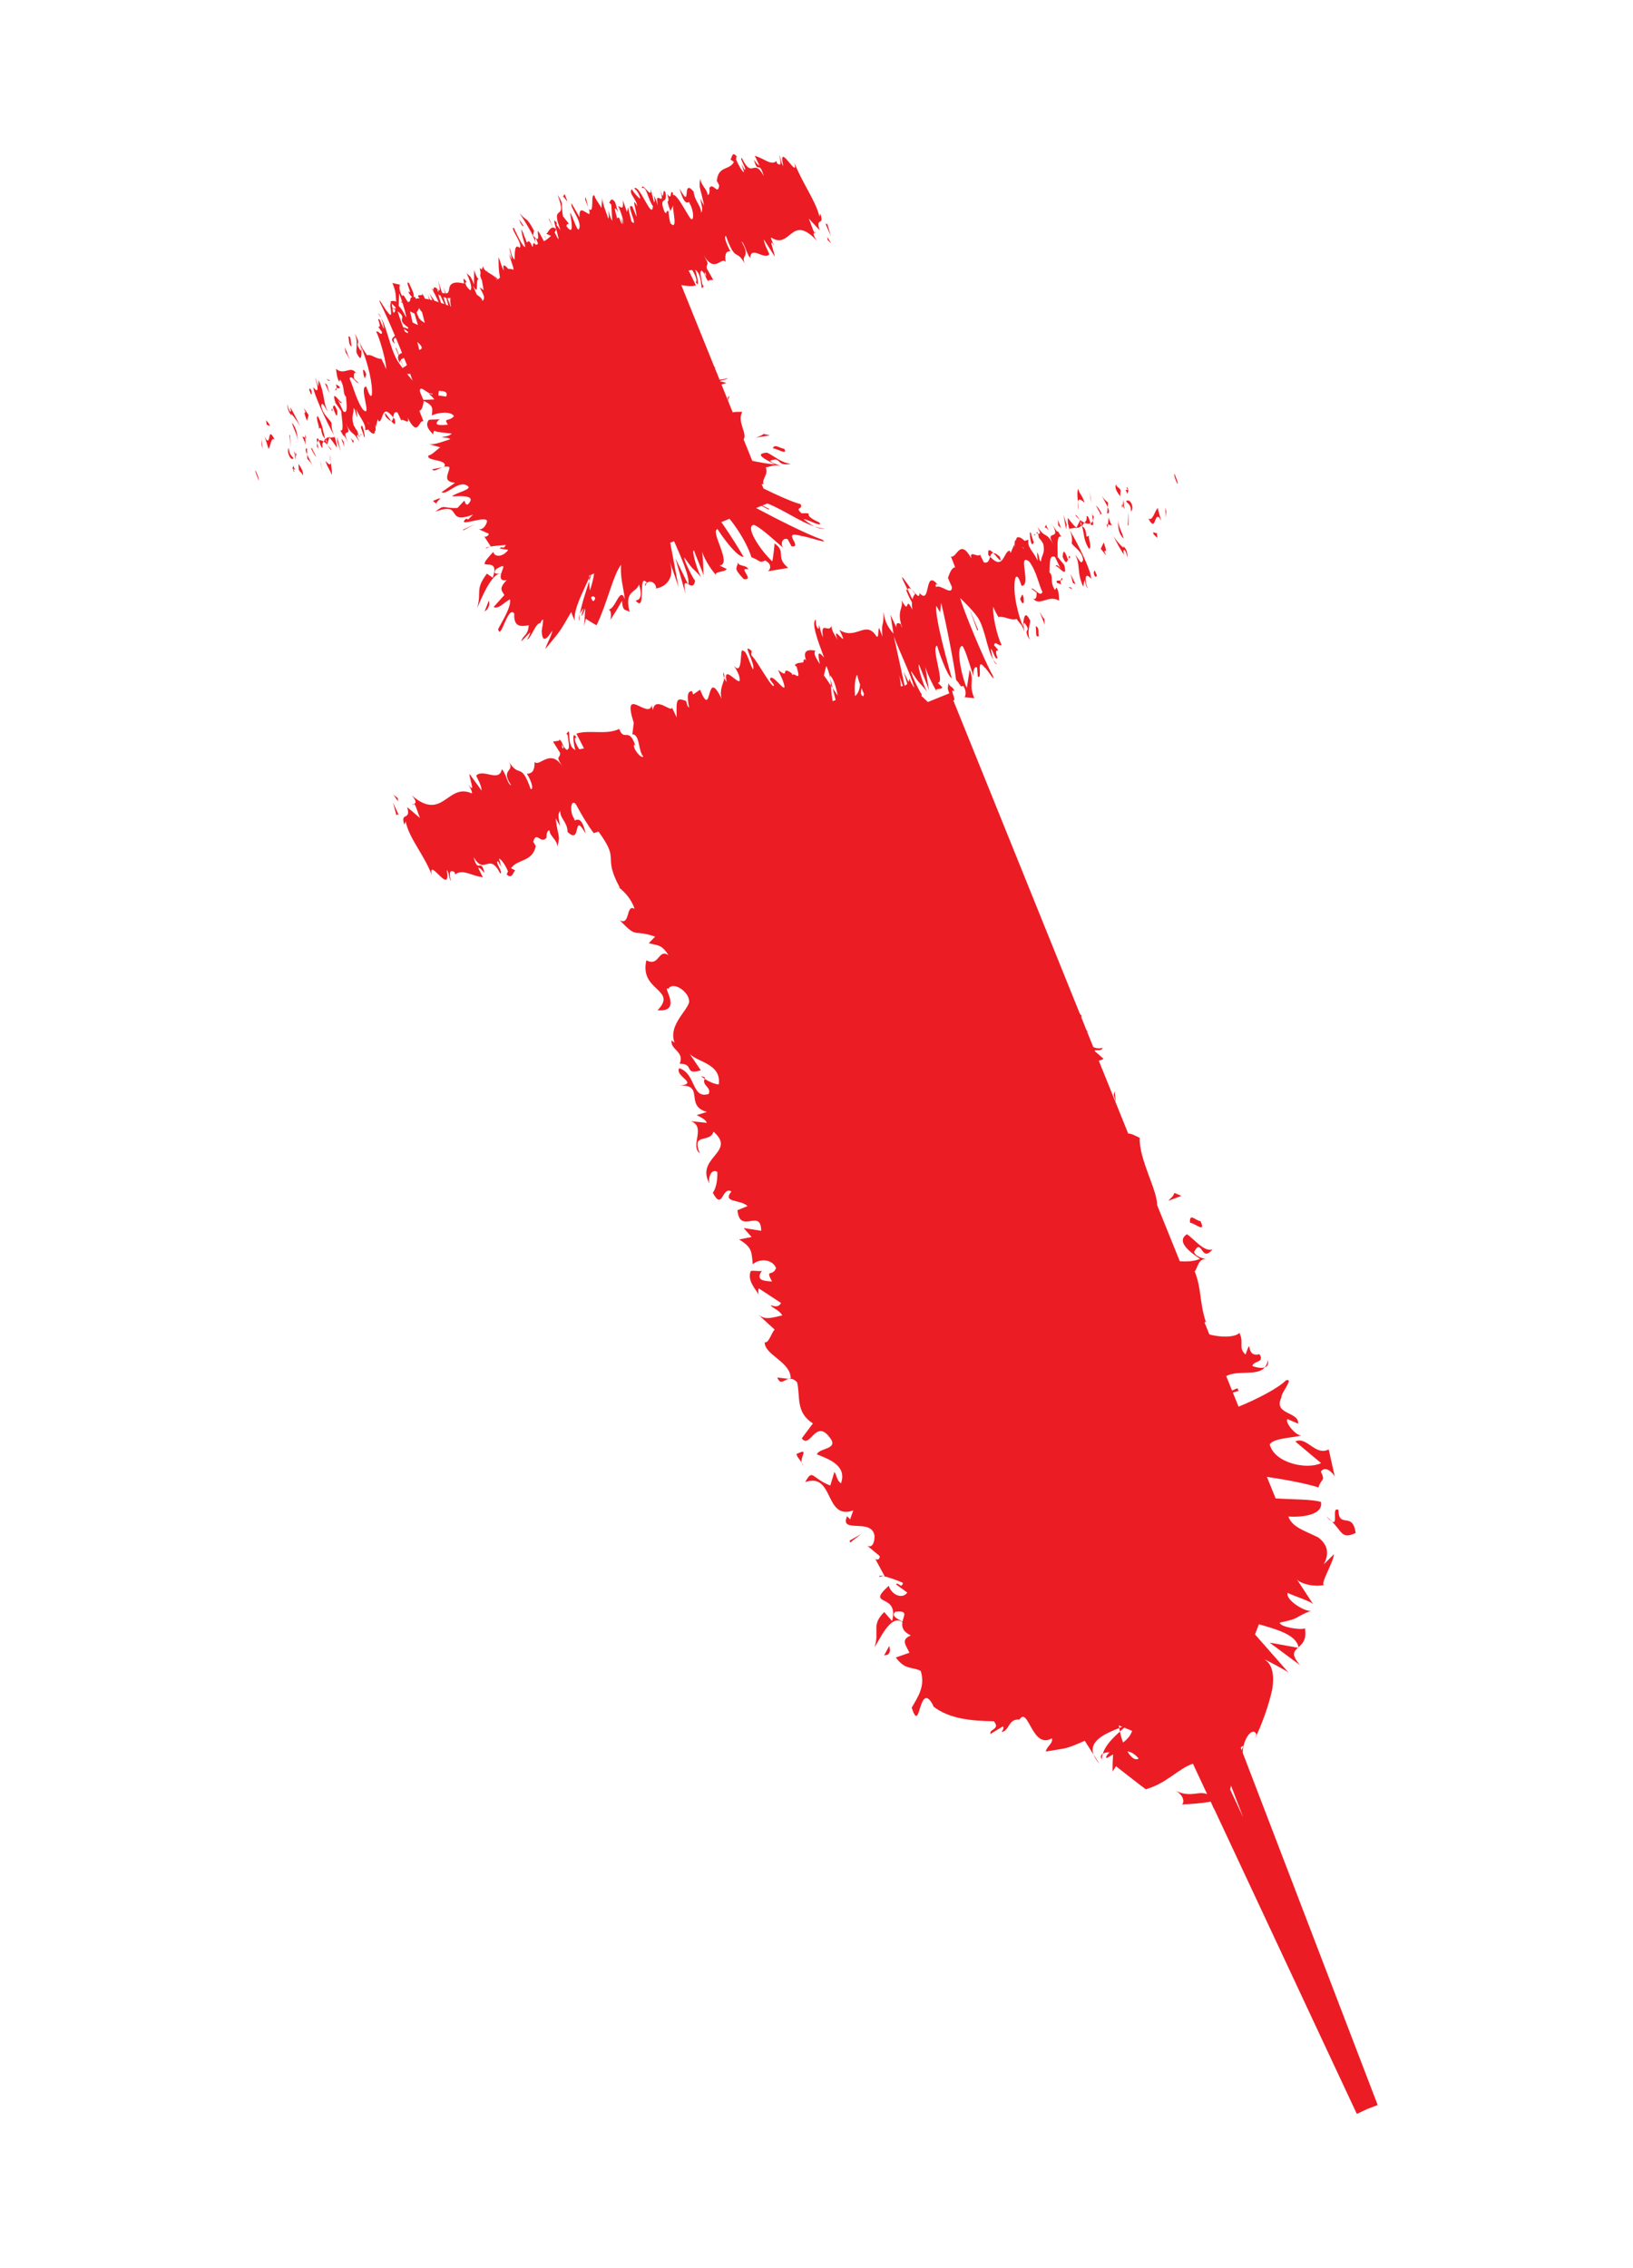 <?xml version="1.0" encoding="utf-8"?>
<!-- Generator: Adobe Illustrator 16.0.3, SVG Export Plug-In . SVG Version: 6.00 Build 0)  -->
<!DOCTYPE svg PUBLIC "-//W3C//DTD SVG 1.1//EN" "http://www.w3.org/Graphics/SVG/1.1/DTD/svg11.dtd">
<svg version="1.1" id="Layer_8" xmlns="http://www.w3.org/2000/svg" xmlns:xlink="http://www.w3.org/1999/xlink" x="0px" y="0px"
	 width="72px" height="100px" viewBox="0 0 72 100" enable-background="new 0 0 72 100" xml:space="preserve">
<g>
	<path fill="#EC1C24" d="M38.765,69.526l0.194-0.039C38.834,69.463,38.75,69.467,38.765,69.526z"/>
	<path fill="#EC1C24" d="M48.215,77.353c0.045,0.124,0.127,0.258,0.259,0.408L48.215,77.353z"/>
	<path fill="#EC1C24" d="M34.771,60.792l-0.499-0.057C34.413,61.082,34.559,60.846,34.771,60.792z"/>
	<path fill="#EC1C24" d="M53.161,58.263l0.005,0.016C53.224,58.194,53.212,58.209,53.161,58.263z"/>
	<path fill="#EC1C24" d="M31.067,47.564c0.008-0.017,0.011-0.033,0.022-0.053C30.851,47.398,30.909,47.466,31.067,47.564z"/>
	<path fill="#EC1C24" d="M57.264,72.656c-0.001-0.01-0.01-0.019-0.012-0.028l-0.024,0.021L57.264,72.656z"/>
	<path fill="#EC1C24" d="M57.322,73.417c-0.401-0.466-0.28-0.599-0.095-0.768l-1.251-0.228L57.322,73.417z"/>
	<path fill="#EC1C24" d="M53.548,79.784l6.275,13.415l0.453-0.212l0.467-0.179l-5.948-15.521c-0.011-0.605,0.449-1.203,0.6-0.819
		l-0.059,0.175c0.258-0.514,0.604-1.429,0.761-2.18c0.086-0.565,0.026-1.089-0.35-1.299c0.106,0.031,0.92,0.467,1.063,0.576
		l-1.475-1.68l0.17-0.449c0.755,0.22,1.653,0.455,1.747,1.016c0.169-0.154,0.372-0.346,0.282-0.838
		c-0.146,0.093-1.11-0.049-1.106-0.25c0.945-0.2,0.535-0.185,1.41-0.54c-0.22,0.139-1.21-0.481-1.06-0.776
		c0.142,0.109,1.067,0.374,1.137,0.528l-0.764-1.162c0.122,0.25,0.869,0.397,1.251,0.284c-0.255,0.052,0.403-1.011,0.412-1.347
		l-0.445,0.441c0.305-0.583,0.07-0.935-0.244-1.182c-0.581-0.29-1.162-0.452-1.319-0.924c0.263,0.029,1.558,0.038,1.437-0.641
		c-0.382-0.122-1.204-0.106-2-0.157l-0.384-0.95c0.862,0.127,1.77,0.303,2.275,0.467c0.112-0.418,0.324-0.235,0.103-0.704
		c0.218-0.285,0.54,0.086,0.613,0.221l-0.266-1.192c-0.604,0.302-0.971-0.603-1.473-0.35l1.136,0.952
		c-0.602,0.301-2.053,0.013-2.263-0.823c0.167-0.302,1.171-0.297,1.372-0.398c-0.256-0.016-0.714-0.586-0.591-0.72l0.469,0.201
		c0.057-0.535-1.116-0.386-0.735-1.155c-0.034-0.199,0.582-0.87,0.2-0.753c-0.354,0.351-1.274,0.828-2.09,1.16l-0.252-0.623
		l0.256-0.073l-0.056-0.117l-0.236,0.101l-0.257-0.637c0.502-0.278,1.37,0.013,1.699-0.381c-0.175,0.058-0.452-0.024-0.547-0.066
		c0.067-0.25,0.56-0.133,0.313-0.52c-0.66,0.186-0.289-0.87-0.614,0.019c-0.345-0.335-0.045-0.486-0.266-0.954
		c-0.23,0.21-0.84,0.197-1.327,0.067l-0.212-0.525c0.014-0.015,0.039-0.035,0.05-0.047c-0.28-0.86-0.175-1.424-0.485-2.207
		c0.125-0.134,0.157-0.585,0.494-0.535c-0.156-0.066-0.412-0.083-0.525-0.318c0.358-0.686,0.302,0.502,0.815-0.118
		c-0.38,0.118-0.759-0.418-1.126-0.668c-0.525,0.335,0.211,0.836,0.578,1.086c-0.272,0.111-0.58,0.127-0.893,0.104l-1.002-2.479
		c0.014-0.661-0.796-1.993-0.766-2.964c-0.166-0.07-0.356-0.192-0.507-0.187l-1.296-3.21c0.069-0.017,0.139-0.041,0.21-0.085
		l-0.376-0.327l-0.019-0.045c0.11-0.028,0.311,0.042,0.351-0.113c-0.132,0.041-0.279,0.026-0.408-0.03l-0.273-0.675
		c0.006-0.016,0.007-0.031,0.014-0.047c-0.011-0.007-0.025-0.006-0.037-0.011l-0.235-0.584c0.005-0.024,0.018-0.038,0.016-0.074
		c-0.05-0.022-0.065-0.062-0.086-0.099L42.03,30.875c0.176,0.048-0.21-0.596,0.049-0.392c-0.048-0.24-0.225-0.177-0.26-0.387
		c-0.01,0.219-0.077,0.203,0.037,0.473l-0.945,0.382c-0.097-0.088-0.191-0.179-0.286-0.272c0.005-0.022,0.013-0.033,0.016-0.063
		c-0.08-0.08-0.498-0.938-0.467-1.022c0.459,0.692,0.27,0.36,0.72,0.926c-0.12-0.121-0.48-1.21-0.369-1.216
		c0.049,0.165,0.432,1.045,0.44,1.17l-0.179-1.141c0.016,0.212,0.347,0.888,0.52,1.161c-0.107-0.194,0.218-0.066,0.24-0.195
		l-0.2-0.2c0.338,0.047-0.321-1.576-0.027-1.631c0.054,0.229,0.454,1.358,0.645,1.434c-0.152-0.56-0.757-2.682-0.682-3.19
		l0.169,0.287l0.044-0.423c0.21,0.851,0.57,2.672,0.66,3.4c0.2,0.2,0.174,0.349,0.316,0.259c0.17,0.265,0.092,0.468,0.053,0.503
		l0.433,0.041c-0.269-0.618,0.021-0.736-0.203-1.25l-0.127,0.803c-0.267-0.615-0.49-1.86-0.192-1.852
		c0.164,0.222,0.4,1.129,0.489,1.334c-0.054-0.228,0.075-0.507,0.159-0.364l0.027,0.376c0.236,0.178-0.104-0.919,0.307-0.393
		c0.074,0.016,0.498,0.732,0.359,0.359c-0.383-0.673-1.29-2.866-1.442-3.426c0.04,0.04,0.582,0.556,0.791,0.88
		c0.321,0.519,0.392,1.388,0.667,1.833c-0.064-0.172-0.097-0.403-0.102-0.479c0.12,0.12,0.188,0.538,0.29,0.407
		c-0.233-0.641,0.293-0.056-0.152-0.56c0.058-0.233,0.19,0.074,0.333-0.016c-0.214-0.389-0.424-1.445-0.365-1.678
		c0.057,0.164,0.171,0.361,0.224,0.451c0.29-0.051,0.55,0.178,0.802,0.083c0.085,0.144,0.28,0.28,0.339,0.573
		c-0.01-0.126-0.063-0.354,0.008-0.4c0.37,0.486-0.138,0.154,0.241,0.765c-0.139-0.371-0.006-0.587,0.012-0.86
		c-0.263-0.554-0.297-0.007-0.314,0.267c-0.316-0.782-0.456-1.679-0.342-2.146c0.129-0.278,0.294,0.469,0.285,0.343
		c0.444-0.021-0.22-1.5,0.331-1.066c0.33,0.446,0.406,0.989,0.58,1.337c-0.093,0.257-0.387-0.212-0.493-0.146l0.236,0.179
		c0.013,0.188-0.049,0.359-0.169,0.239c0.288,0.405,0.692-0.179,1.16,0.113c-0.015-0.189,0.008-0.399-0.116-0.582l-0.067,0.108
		c-0.249-0.367-0.046-0.628-0.241-0.768c0.013-0.334-0.023-0.835,0.248-0.681l0.264,0.555c-0.071-0.165-0.255-0.292-0.235-0.098
		c-0.026-0.282,0.586,0.659,0.368-0.118l-0.285-0.344c0.013-0.337-0.073-1.005,0.158-0.89c-0.299-0.532-0.011,0.079-0.389-0.532
		c0.428,0.777-0.421,0.13,0.083,0.925c-0.424-0.715-0.331-0.242-0.745-0.831c0.08,0.186,0.198,0.337,0.027,0.298
		c0.017,0.058,0.03,0.133,0.037,0.177l-0.015-0.01l0.017,0.019c0.006,0.03,0.008,0.037,0.006,0.006
		c0.065,0.069,0.131,0.157,0.184,0.258c0.107,0.458-0.11,0.529-0.092,0.781c-0.115-0.057-0.055-0.229-0.179-0.411l0.027,0.377
		c-0.179-0.412-0.489-0.607-0.401-0.927l-0.176,0.05c-0.193-0.194-0.366-0.231-0.38-0.022c-0.115-0.059-0.014,0.542-0.076,0.188
		l-0.159,0.365l-0.045-0.103c-0.281,0.052-0.257,0.905-0.857,0.274c-0.045,0.14-0.084,0.306-0.277,0.247l-0.175-0.349
		c-0.062,0.171-0.482-0.225-0.38,0.17c-0.513-0.92-0.631,0.009-0.897-0.083l0.183,0.474c-0.147,0.028-0.224,0.214-0.316,0.472
		l0.179,0.411c-0.008,0.4-0.494-0.145-0.707-0.009c-0.049-0.165,0.026-0.147,0.106-0.068c-0.654-0.828-0.305,0.917-0.83,0.334
		c-0.001,0.176-0.066,0.143-0.152,0.056c0.005-0.003,0.007-0.013,0.006-0.028c-0.008-0.002-0.018,0-0.027,0.005
		c-0.057-0.061-0.121-0.129-0.176-0.187c0.067,0.09,0.126,0.164,0.163,0.193c-0.045,0.028-0.097,0.109-0.126,0.242l-0.211-0.434
		c-0.003,0.008-0.008,0.009-0.011,0.02c-0.137-0.137,0.029,0.234,0.202,0.555c-0.007,0.088-0.004,0.189,0.015,0.308
		c-0.349-0.698-0.09,0.318-0.478-0.419c0.104,0.394-0.244,0.427,0.036,1.23c-0.044-0.102-0.085-0.142-0.049-0.164
		c-0.116-0.058-0.231-0.115-0.213,0.136l-0.263-0.554l0.135,0.833c-0.246-0.304-0.37-0.487-0.442-0.966
		c0.019,0.773-0.103,0.336-0.049,1.089l-0.138-0.372c-0.071,0.045,0.005,0.587-0.164,0.302c-0.454-0.628-0.89,0.247-1.593-0.223
		c0.522,1.046-0.4-0.401-0.08,0.443c-0.129-0.245-0.249-0.365-0.267-0.616c-0.124,0.342-0.502-0.269-0.372,0.5
		c-0.13-0.247-0.104-0.394-0.188-0.537c0.004,0.063,0.019,0.251-0.067,0.108c-0.084-0.143-0.054-0.228-0.063-0.354
		c-0.213,0.136,0.082,0.933,0.364,1.679c-0.259-0.303-0.297-0.23-0.185,0.289c-0.139-0.226-0.309-0.451-0.2-0.596
		c-0.095-0.002-0.635-0.156-0.403,0.44c-0.086-0.14-0.131,0.001-0.124,0.078c-0.194,0.038-0.232-0.009-0.387,0.118l0.089,0.077
		c0.219,0.743-0.083,0.219-0.191,0.363l-0.025-0.075c-0.536-0.384-0.042,0.304-0.603-0.154l0.197,0.438
		c0.356,0.969-0.515-0.448-0.554-0.007l0.17,0.227c0.029,0.369-0.812-1.185-0.963-1.263c-0.056-0.074-0.019-0.148-0.012-0.223
		c-0.497-0.455,0.2,0.597,0.055,0.813c-0.164-0.299-0.275-0.818-0.434-0.822c-0.171-0.228,0.02,1.179-0.408,0.65
		c0.139,0.226,0.276,0.451,0.257,0.671c-0.107,0.144-0.756-0.76-0.576,0.056c-0.045-0.059-0.077-0.119-0.103-0.179
		c-0.029,0.241-0.223,0.471-0.121,0.911c-0.722-1.496-0.378,1.021-0.947-0.396l-0.306,0.211l-0.049-0.148
		c-0.253-0.007-0.191,0.363-0.13,0.734c-0.089-0.076-0.105-0.223-0.132-0.299c-0.429-0.159-0.436-0.086-0.414,0.726l-0.213-0.449
		c0.037,0.296-0.744-0.537-0.836,0.123c-0.018-0.053-0.047-0.145-0.049-0.22c-0.129,0.679-1.344-0.94-0.795,0.785l-0.062,0.504
		c0.348,0.011,0.249,0.744,0.483,0.973c-0.077,0.145-0.505-0.384-0.396-0.527l0.056,0.075c-0.3-0.894-0.492-0.161-0.724-0.758
		c-0.564,0.278-1.326,0.024-1.886,0.207l0.336,0.652l-0.205,0.038c-0.114-0.138-0.281-0.504-0.135-0.53
		c-0.227-0.355-0.098,0.414-0.041,0.563c-0.377-0.167-0.216-0.833-0.304-0.816l-0.091,0.095l0.058,0.069
		c0.022,0.313,0.133,0.61-0.044,0.643c-0.158-0.094-0.222-0.397-0.272-0.407c-0.02-0.048-0.042-0.065-0.07,0.005l-0.263,0.039
		l0.312,0.497c0.001,0.307-0.236,0.063,0.119,0.625c-0.54-0.87-1.028,0.024-1.245-0.226c0.009,0.45-0.141,0.503-0.342,0.529
		c0.091,0.093,0.36,0.684,0.174,0.674c-0.444-1.266-0.504-0.424-0.992-1.266c0.353,0.547-0.387,0.326,0.131,1.096
		c-0.171-0.048-0.195-0.462-0.413-0.714c-0.116,0.606-0.812-0.036-1.131,0.282c0.06,0.166,0.225,0.389,0.24,0.665l-0.532-0.733
		c-0.044,0.111,0.31,0.969-0.058,0.459c0.075,0.129,0.188,0.324,0.158,0.397c-1.075-0.49-1.277,1.272-2.646,0.089
		c0.231,0.274,0.175,0.333,0.101,0.377c0.082,0.055,0.162,0.403,0.261,0.62l-0.568-0.484c0.189,0.637-0.326,0.181-0.123,0.78
		l0.059-0.146c0.145,0.747,0.811,1.462,1.149,2.358c-0.167-0.848,0.869,1.004,0.662-0.222c0.128,0.159,0.069,0.305,0.182,0.5
		c-0.091-0.406-0.047-0.517,0.162-0.402l0.022,0.101c0.357-0.252,0.679,0.055,1.224,0.125l-0.211-0.426
		c0.119,0.021,0.195,0.15,0.284,0.242c-0.159-0.71-0.283,0.071-0.479-0.704c0.487,0.842,0.678-0.258,1.174,0.723
		c0.148-0.054-0.248-0.491-0.1-0.544l0.15,0.259l-0.106-0.369c0.12,0.02,0.308,0.344,0.405,0.575
		c-0.035-0.018-0.04,0.092-0.058,0.122c0.256,0.273,0.308-0.252,0.393-0.165l-0.209-0.112c0.297-0.419,0.932-0.255,1.093-0.971
		l-0.113-0.195c0.141-0.503,0.328,0.132,0.581-0.176l0.009,0.054c-0.019-0.232,0.025-0.372,0.124-0.384
		c0.017,0.276,0.345,0.41,0.346,0.721c0.154-0.541,0.028-0.387-0.071-1.243l0.188,0.324c-0.054-0.34-0.113-0.506,0.012-0.661
		c-0.014,0.349,0.315,0.482,0.324,0.933c0.644,0.615,0.198-0.963,0.799,0.074c-0.229-1.015-0.508-0.41-0.503-0.649
		c-0.199-0.281-0.158-0.763-0.013-0.71c0.02-0.004,0.054,0.032,0.094,0.082c0.234,0.434,0.484,0.861,0.774,1.254l0.215-0.066
		c0.508,0.705,0.528,0.921,0.542,1.192c0.009,0.261,0.008,0.57,0.4,1.285L27.254,39.1c0.347,0.262,0.601,0.593,0.729,0.976
		c-0.194-0.132-0.251,0.069-0.307,0.279c-0.057,0.21-0.15,0.336-0.355,0.214c0.824,0.856,0.525,0.371,1.564,0.726l-0.281,0.292
		c0.401,0.1,0.573,0.052,0.867,0.523c-0.463-0.296-0.394,0.535-0.972,0.227c-0.323,1.367,1.396,1.271,0.494,2.204
		c1.148,0.104,0.156-1.133,0.471-0.942c0.219-0.354,0.874,0.116,0.913,0.488c0.116,0.348-0.984,1.069-0.621,1.916
		c-0.03-0.087-0.104-0.063-0.135-0.149c-0.113,0.417,0.582,0.493,0.346,1.045c0.664-0.013,0.173,0.522,0.933,0.289l-0.486-0.715
		c0.371,0.366,1.398,0.436,1.277,1.336c-0.171,0.003-0.454-0.136-0.623-0.242c-0.13,0.302,0.311,0.354,0.178,0.666
		c-0.761,0.233-0.545-0.888-1.297-1.138c-0.218,0.355,0.896,0.686,0.003,0.768c1.15-0.064,0.213,0.894,1.219,1.16l-0.455,0.14
		c0.105,0.063,0.391,0.169,0.447,0.342l-0.694-0.074c0.676,0.271-0.061,1.074,0.386,1.417c-0.394-0.935,0.445-0.425,0.605-0.953
		c1.058,0.922-0.882,1.132-0.146,2.346c-0.133-0.151-0.002-0.767,0.313-0.574c0.01,0.283-0.027,0.678-0.197,0.923
		c0.439,0.824,0.399-0.314,0.818-0.058c-0.418,0.51,0.389,0.334,0.712,0.643l-0.446,0.183c0.109,1.096,1.037-0.117,1.047,0.906
		l-0.771-0.122l0.347,0.396l-0.548,0.11c0.58,0.348,0.545,0.544,0.601,1.092c0.27-0.241,0.838-0.264,1.027,0.165
		c-0.146,0.403-0.492,0.006-0.18,0.595c-0.336-0.026-0.749-0.036-0.445-0.47c-0.156,0.031-0.336-0.024-0.491,0.006
		c-0.177,0.442,0.254,0.83,0.348,1.051c-0.018-0.092-0.035-0.205,0.008-0.283l0.979,0.643c-0.111,0.208-0.291,0.151-0.468,0.094
		c0.122,0.161,0.378,0.203,0.523,0.454c-0.392,0.078-0.76,0.246-1.083-0.061l0.747,0.688c-0.136,0.121-0.258,0.611-0.437,0.556
		c-0.023,0.558,1.172,0.871,1.143,1.61c0.084,0.004,0.178,0.042,0.283,0.154c0.154,0.621-0.081,1.321,0.698,1.815l-0.492,0.659
		c0.368,0.485,0.605-0.867,1.218-0.058c0.468,0.559-0.459,0.465-0.55,0.763c0.458,0.187,1.352,0.473,1.06,1.277
		c-0.202-0.146-0.168-0.338-0.29-0.501l-0.18,0.597c-0.813-0.303-0.768-0.779-1.105-0.151c1.285-0.445,0.835,1.697,2.119,1.251
		l-0.146,0.404c-0.021-0.09-0.102-0.074-0.123-0.163c-0.37,0.82,1.084,0.061,1.205,0.876c0.008,0.298-0.103,0.553-0.323,0.437
		l0.545,0.451c0.043,0.178-0.192,0.226-0.235,0.048l0.456,0.84l-0.04,0.008c0.249,0.046,0.669,0.207,0.854,0.293
		c-0.09,0.296-0.179-0.058-0.313,0.063l0.502,0.364c-0.246,0.331-0.726,0.055-0.815-0.301c-1.073,0.963,0.48,0.276,0.143,1.555
		l-0.346-0.396c-0.594,0.585-0.19,0.84-0.426,1.54c0.183-0.217,0.702-1.495,1.229-1.093c-0.035,0.188-0.001,0.402,0.368,0.585
		c-0.446,0.186-0.227,0.413-0.057,0.761l-0.604,0.211c0.432,0.575,0.707,0.388,1.101,0.593c0.211,0.69-0.137,1.154-0.398,1.619
		c0.21,0.657,0.276,0.29,0.385-0.045c0.108-0.337,0.264-0.631,0.566-0.042l0.006,0.039c0.69,0.53,1.633,0.634,2.662,0.646
		c0.308,0.364-0.216,0.334-0.146,0.561l0.54-0.331c0.08,0.046-0.007,0.18-0.051,0.248c0.367-0.064,0.267-0.582,0.791-0.555
		c0.391-0.602,0.553,1.338,1.424,0.83c0.071,0.225-0.216,0.335-0.267,0.582c0.979-0.167,0.813-0.08,1.72-0.473l0.387,0.612
		c-0.219-0.609,0.508-0.926,1.133-1.175c-0.009-0.043-0.016-0.076-0.023-0.117l0.153,0.063c-0.045,0.019-0.083,0.036-0.13,0.055
		c0.01,0.05,0.021,0.103,0.031,0.155c0.068-0.062,0.126-0.116,0.189-0.173l0.346,0.142c-0.054,0.186-0.195,0.362-0.399,0.513
		c-0.06-0.16-0.106-0.325-0.136-0.481c-0.324,0.287-0.651,0.618-0.757,0.98c0.075-0.049,0.188-0.072,0.3-0.064
		c-0.086,0.078-0.15,0.153-0.153,0.222c-0.001,0.072,0.126-0.029,0.307-0.131c0,0-0.01,0.189-0.02,0.377
		c-0.001,0.192-0.003,0.384-0.003,0.384l0.151-0.244c-0.03-0.013,1.283,1.006,1.314,1.019c0.92-0.256,1.436-0.914,2.078-1.126
		l0.626,1.339c-0.125-0.049-0.243-0.05-0.374-0.036c-0.274,0.033-0.626,0.106-1.039-0.135c0.424,0.248,0.402,0.558,0.304,0.629
		c0,0,0.358-0.015,0.676-0.046c0.306-0.028,0.567-0.072,0.591-0.076l0.043,0.092C53.461,79.622,53.502,79.712,53.548,79.784z
		 M45.148,24.165c0.002,0.008,0.003,0.014,0.004,0.024C44.989,24.052,45.05,24.107,45.148,24.165z M24.761,32.83l0.085,0.102
		C24.813,33.094,24.789,32.969,24.761,32.83z M39.791,71.497c-0.146-0.093-0.541-0.235-0.315-0.437
		C40.048,71.001,39.849,71.215,39.791,71.497z M37.98,30.329c0.036,0.086,0.074,0.178,0.115,0.268
		c-0.01,0.036-0.023,0.064-0.032,0.104C37.883,30.619,37.985,30.47,37.98,30.329z M39.628,29.746
		c0.021,0.048,0.101,0.267,0.184,0.502c-0.032,0.004-0.065,0.007-0.101,0.005C39.72,30.112,39.697,29.944,39.628,29.746z
		 M54.813,80.125l-0.574-1.227c0.015-0.057,0.023-0.115,0.038-0.172L54.813,80.125z M54.751,77.172l-0.046-0.12
		c0.034-0.03,0.059-0.067,0.116-0.078C54.793,77.06,54.762,77.112,54.751,77.172z M40.32,30.329
		c-0.092-0.126-0.173-0.258-0.221-0.405c-0.009,0.057-0.023,0.104-0.042,0.144l-0.218-0.46l0.163,0.541
		c-0.032,0.038-0.07,0.067-0.116,0.084l-0.479-2.193C39.593,28.588,40.13,29.668,40.32,30.329z M37.791,29.744
		c0.044,0.205,0.104,0.372,0.17,0.535c-0.009-0.031-0.013-0.063-0.042-0.091c-0.022,0.239-0.091,0.398-0.22,0.5
		C37.672,30.293,37.68,29.942,37.791,29.744z M36.426,29.367c0.066,0.086,0.126,0.299,0.188,0.562
		c-0.005-0.055-0.011-0.11-0.016-0.159c0.171,0.186,0.267,0.545,0.342,0.901c-0.074-0.107-0.152-0.22-0.23-0.333
		c0.04,0.171,0.085,0.349,0.134,0.523c-0.043,0.019-0.089,0.039-0.132,0.055c-0.042-0.233-0.063-0.471-0.077-0.69
		c-0.133-0.197-0.248-0.37-0.31-0.449L36.426,29.367z M49.706,77.216c0.163,0.024,0.323,0.109,0.497,0.313
		C50.055,77.641,49.865,77.478,49.706,77.216z"/>
	<path fill="#EC1C24" d="M48.579,77.579c-0.006-0.09,0.018-0.178,0.043-0.265C48.541,77.368,48.504,77.454,48.579,77.579z"/>
	<path fill="#EC1C24" d="M34.862,60.803c0.001-0.008-0.003-0.014-0.003-0.022c-0.031,0-0.061,0.004-0.089,0.012L34.862,60.803z"/>
	<path fill="#EC1C24" d="M55.898,59.957c-0.015,0.15-0.068,0.252-0.135,0.333C55.876,60.252,55.945,60.158,55.898,59.957z"/>
	<polygon fill="#EC1C24" points="49.193,48.592 49.149,48.106 49.104,48.273 	"/>
	<path fill="#EC1C24" d="M51.777,52.592c-0.045,0.167-0.145,0.217-0.269,0.351l0.581-0.218L51.777,52.592z"/>
	<path fill="#EC1C24" d="M52.926,53.832c-0.178,0.016-0.502-0.403-0.457,0.083C52.647,53.897,53.204,54.416,52.926,53.832z"/>
	<path fill="#EC1C24" d="M58.725,67.08c0.467,0.477,0.437,0.787,1.047,0.508c-0.133-0.979-0.742-0.158-0.761-1.019
		C58.689,66.416,59.022,67.263,58.725,67.08z"/>
	<path fill="#EC1C24" d="M58.725,67.08c-0.074-0.076-0.158-0.153-0.261-0.23C58.586,66.98,58.664,67.042,58.725,67.08z"/>
	<path fill="#EC1C24" d="M38.982,72.986l0.155-0.031c0.135-0.119,0.112-0.208,0.068-0.387L38.982,72.986z"/>
	<polygon fill="#EC1C24" points="37.483,68.013 37.964,67.636 37.462,67.924 	"/>
	<path fill="#EC1C24" d="M35.113,64.108c0.045,0.176,0.246,0.324,0.29,0.501C35.158,64.285,35.773,63.789,35.113,64.108z"/>
	<path fill="#EC1C24" d="M51.914,21.322c0.064,0.014-0.11-0.368-0.131-0.44C51.732,21.002,51.957,21.422,51.914,21.322z"/>
	<polygon fill="#EC1C24" points="51.424,22.545 51.375,22.381 51.407,22.82 	"/>
	<path fill="#EC1C24" d="M51.109,22.814l0.084,0.142l-0.151-0.559c-0.138,0.153-0.218,0.597-0.413,0.461
		C50.972,23.49,50.873,22.635,51.109,22.814z"/>
	<path fill="#EC1C24" d="M49.76,21.638c-0.019-0.025-0.029-0.04-0.044-0.058c-0.016,0.011-0.039,0.02-0.087,0.018
		C49.76,21.844,49.628,21.856,49.76,21.638z"/>
	<path fill="#EC1C24" d="M49.716,21.58C49.792,21.528,49.574,21.385,49.716,21.58L49.716,21.58z"/>
	<path fill="#EC1C24" d="M49.408,21.608c-0.085-0.143-0.196-0.138-0.205-0.263c-0.062,0.172,0.022,0.313,0.188,0.538L49.408,21.608z
		"/>
	<path fill="#EC1C24" d="M49.499,22.288c-0.035-0.06-0.06-0.076-0.018,0.12L49.499,22.288z"/>
	<path fill="#EC1C24" d="M49.524,22.191c0.069,0.2,0.018,0.002,0.013-0.157l-0.038,0.254C49.559,22.388,49.646,22.602,49.524,22.191
		z"/>
	<path fill="#EC1C24" d="M49.646,22.107c0.119,0.119,0.235,0.177,0.218,0.451C50.037,22.382,49.818,21.929,49.646,22.107z"/>
	<path fill="#EC1C24" d="M50.865,23.559l0.161,0.16l-0.019-0.25C51.017,23.593,50.776,23.354,50.865,23.559z"/>
	<path fill="#EC1C24" d="M48.854,22.159c-0.08-0.08-0.195-0.136-0.285-0.343c0.05,0.144,0.188,0.36,0.27,0.537L48.854,22.159z"/>
	<path fill="#EC1C24" d="M48.838,22.354l-0.023,0.291C48.934,22.629,48.907,22.506,48.838,22.354z"/>
	<polygon fill="#EC1C24" points="49.753,22.562 49.724,23.173 49.759,23.151 	"/>
	<polygon fill="#EC1C24" points="48.098,21.986 48.035,21.632 48.111,22.174 	"/>
	<path fill="#EC1C24" d="M47.813,22.167c-0.058-0.291-0.254-0.429-0.268-0.617c-0.063,0.082-0.042,0.343-0.021,0.577
		C47.546,21.983,47.63,21.984,47.813,22.167z"/>
	<path fill="#EC1C24" d="M47.539,22.475c0.008-0.079-0.004-0.209-0.015-0.348C47.514,22.205,47.514,22.309,47.539,22.475z"/>
	<path fill="#EC1C24" d="M48.579,22.658c-0.044-0.082-0.151-0.296-0.258-0.364l0.208,0.377L48.579,22.658z"/>
	<path fill="#EC1C24" d="M48.536,22.684l-0.007-0.012c-0.056,0.01-0.095,0.017-0.112,0.02C48.432,22.69,48.468,22.688,48.536,22.684
		z"/>
	<path fill="#EC1C24" d="M48.592,22.655l-0.013,0.003C48.6,22.695,48.607,22.708,48.592,22.655z"/>
	<path fill="#EC1C24" d="M49.542,23.748c-0.059-0.292-0.219-0.451-0.246-0.828C49.314,23.17,49.262,23.468,49.542,23.748z"/>
	<path fill="#EC1C24" d="M48.852,23.126l0.165,0.039c-0.044-0.104-0.13-0.247-0.139-0.371L48.852,23.126z"/>
	<polygon fill="#EC1C24" points="48.839,23.278 48.852,23.126 48.79,23.112 	"/>
	<path fill="#EC1C24" d="M48.081,23.075c-0.04-0.128-0.098-0.365-0.171-0.319c0.014,0.195-0.041,0.234-0.1,0.29
		C47.916,23.094,48.01,23.105,48.081,23.075z"/>
	<path fill="#EC1C24" d="M48.229,22.756l-0.004,0.028C48.246,22.814,48.257,22.822,48.229,22.756z"/>
	<path fill="#EC1C24" d="M47.173,23.384l-0.025-0.069l-0.015,0.002C47.145,23.337,47.16,23.363,47.173,23.384z"/>
	<path fill="#EC1C24" d="M48.124,23.144c0.086,0.054,0.08-0.056,0.063-0.191c-0.025,0.057-0.06,0.101-0.105,0.123
		C48.1,23.133,48.113,23.17,48.124,23.144z"/>
	<path fill="#EC1C24" d="M47.425,22.737c0.063,0.07,0.124,0.128,0.185,0.179C47.53,22.801,47.394,22.629,47.425,22.737z"/>
	<path fill="#EC1C24" d="M48.162,22.681l0.001-0.021C48.11,22.583,48.13,22.624,48.162,22.681z"/>
	<path fill="#EC1C24" d="M48.162,22.681c-0.006,0.069,0.012,0.176,0.024,0.271c0.021-0.045,0.035-0.1,0.038-0.169
		C48.209,22.757,48.185,22.717,48.162,22.681z"/>
	<path fill="#EC1C24" d="M47.752,24.693c-0.092,0.258-0.19-0.074-0.351-0.235c0.255,0.43,0.054,0.753,0.362,1.411l0.053-0.297
		c0.045,0.104,0.059,0.292,0.139,0.371c-0.139-0.371-0.13-0.77,0.154-0.426c0.013-0.325-0.556-1.5-0.937-2.132
		c0.061,0.162,0.12,0.31,0.081,0.578C47.379,24.145,47.726,24.317,47.752,24.693z"/>
	<path fill="#EC1C24" d="M47.426,23.262l0.005,0.062l0.034-0.067c-0.086-0.04-0.188-0.169-0.383-0.425
		c-0.015,0.214,0.022,0.358,0.065,0.483L47.426,23.262z"/>
	<path fill="#EC1C24" d="M48.014,24.199c0.144-0.09-0.026-0.377-0.005-0.588c-0.208,0.199-0.019-0.251-0.289-0.405
		c0.021-0.088,0.057-0.126,0.091-0.16c-0.063-0.031-0.131-0.073-0.201-0.13l0.016,0.022v-0.002l0.003,0.006
		c0.03,0.045,0.046,0.075,0.022,0.05c0.001,0.005-0.001,0.008-0.002,0.01c0.019,0.057,0.034,0.107,0.05,0.155
		c-0.105-0.053-0.053-0.099-0.05-0.155l-0.021-0.061l-0.003-0.004l-0.16,0.319c0.074,0.035,0.136-0.003,0.234-0.096
		C47.819,23.577,47.763,23.797,48.014,24.199z"/>
	<path fill="#EC1C24" d="M49.578,24.25c0.1,0.1,0.077,0.191,0.133,0.322c-0.008-0.121,0.008-0.337-0.182-0.486l0.005,0.062
		c-0.155-0.097-0.485-0.543-0.49-0.605c0.175,0.348,0.304,0.594,0.513,0.919C49.552,24.398,49.503,24.232,49.578,24.25z"/>
	<path fill="#EC1C24" d="M48.662,23.916l-0.128,0.279l0.245,0.304l-0.09-0.206C48.841,24.327,48.712,24.082,48.662,23.916z"/>
	<polygon fill="#EC1C24" points="47.029,23.127 46.886,22.695 47.007,23.338 	"/>
	<polygon fill="#EC1C24" points="46.78,23.287 46.642,22.916 46.66,23.166 	"/>
	<path fill="#EC1C24" d="M40.189,25.997c-0.227-0.307-0.541-0.799-0.363-0.39l0.189,0.391
		C40.049,25.901,40.114,25.926,40.189,25.997z"/>
	<path fill="#EC1C24" d="M36.71,30.337c-0.034-0.146-0.066-0.282-0.096-0.409c0.007,0.093,0.013,0.192,0.021,0.297L36.71,30.337z"/>
	<path fill="#EC1C24" d="M44.085,24.547c-0.141-0.126-0.228-0.167-0.289-0.165C43.981,24.576,44.195,24.892,44.085,24.547z"/>
	<path fill="#EC1C24" d="M31.934,29.897c0.011-0.084,0.001-0.17-0.047-0.265C31.879,29.72,31.896,29.808,31.934,29.897z"/>
	<path fill="#EC1C24" d="M43.796,24.382c-0.138-0.145-0.258-0.219-0.221,0.09c0.033,0.032,0.051,0.05,0.079,0.078
		C43.683,24.461,43.717,24.384,43.796,24.382z"/>
	<path fill="#EC1C24" d="M22.347,38.559c-0.014-0.016-0.024-0.021-0.039-0.04C22.328,38.574,22.338,38.573,22.347,38.559z"/>
	<path fill="#EC1C24" d="M18.166,35.526c0.016-0.035,0.056-0.052,0.092-0.073C18.229,35.433,18.197,35.448,18.166,35.526z"/>
	<path fill="#EC1C24" d="M44.019,27.206l-0.006,0.001C44.062,27.279,44.053,27.265,44.019,27.206z"/>
	<path fill="#EC1C24" d="M45.698,23.511c0.027,0.008,0.047,0.013,0.065,0.019C45.744,23.46,45.721,23.42,45.698,23.511z"/>
	<path fill="#EC1C24" d="M45.627,23.548c-0.015,0.013-0.034,0.031-0.07,0.054c0.029-0.02,0.067-0.013,0.108,0.004
		C45.644,23.583,45.629,23.563,45.627,23.548z"/>
	<path fill="#EC1C24" d="M43.961,29.282c-0.065-0.048-0.12-0.121-0.17-0.2C43.834,29.192,43.889,29.277,43.961,29.282z"/>
	<path fill="#EC1C24" d="M46.229,23.376c-0.045-0.104-0.13-0.246-0.094-0.268l-0.076,0.166
		C46.11,23.228,46.171,23.317,46.229,23.376z"/>
	<path fill="#EC1C24" d="M48.327,25.443c-0.004-0.063,0.036-0.021,0.031-0.085l-0.089-0.205
		C48.198,25.197,48.212,25.386,48.327,25.443z"/>
	<path fill="#EC1C24" d="M47.097,24.657c-0.005,0.003-0.008,0.009-0.015,0.006c-0.188-0.537-0.209-0.325-0.231-0.114
		C47.013,24.92,47.038,24.761,47.097,24.657z"/>
	<path fill="#EC1C24" d="M47.111,24.636c0.02-0.028,0.043-0.049,0.077-0.042C47.113,24.379,47.138,24.563,47.111,24.636z"/>
	<path fill="#EC1C24" d="M45.564,23.933c0.08,0.08-0.169-0.492-0.084-0.348C45.333,23.087,45.44,24.275,45.564,23.933z"/>
	<polygon fill="#EC1C24" points="47.422,25.759 47.203,25.307 47.306,25.702 	"/>
	<path fill="#EC1C24" d="M46.6,25.695l0.19,0.072c-0.033-0.077-0.034-0.13-0.026-0.173C46.672,25.613,46.541,25.558,46.6,25.695z"/>
	<path fill="#EC1C24" d="M46.844,25.472c-0.022,0.015-0.067,0.051-0.08,0.122C46.812,25.585,46.85,25.558,46.844,25.472z"/>
	<polygon fill="#EC1C24" points="47.289,25.975 47.209,25.895 47.097,25.9 	"/>
	<path fill="#EC1C24" d="M45.139,26.56c-0.009-0.125,0.022-0.21-0.063-0.354L44.979,26.4C45.027,26.565,45.108,26.646,45.139,26.56z
		"/>
	<path fill="#EC1C24" d="M46.065,27.545l-0.019-0.252c-0.08-0.08-0.125-0.183-0.21-0.326L46.065,27.545z"/>
	<path fill="#EC1C24" d="M45.66,27.606c0.05,0.166-0.034,0.547,0.143,0.434C45.754,27.875,45.853,27.681,45.66,27.606z"/>
	<polygon fill="#EC1C24" points="43.09,27.796 43.126,27.774 42.738,26.832 	"/>
	<polygon fill="#EC1C24" points="17.345,35.039 17.548,35.326 17.54,35.189 	"/>
	<path fill="#EC1C24" d="M17.482,35.96c0.016-0.037,0.045-0.11,0.119,0.018l-0.271-0.591L17.482,35.96z"/>
	<path fill="#EC1C24" d="M21.419,24.188l0.177-0.083C21.488,24.124,21.412,24.148,21.419,24.188z"/>
	<path fill="#EC1C24" d="M19.506,20.607l-0.443,0.081C19.117,20.819,19.301,20.678,19.506,20.607z"/>
	<path fill="#EC1C24" d="M33.655,21.354l0.001,0.005C33.751,21.367,33.732,21.365,33.655,21.354z"/>
	<path fill="#EC1C24" d="M30.348,25.783c0-0.006,0-0.017,0-0.022l-0.016-0.01L30.348,25.783z"/>
	<path fill="#EC1C24" d="M30.226,26.18c-0.099-0.542-0.015-0.504,0.106-0.43l-0.549-1.127L30.226,26.18z"/>
	<path fill="#EC1C24" d="M25.535,27.374c-0.001-0.088,0.016-0.191,0.032-0.296C25.521,27.184,25.497,27.294,25.535,27.374z"/>
	<polygon fill="#EC1C24" points="19.588,20.592 19.59,20.582 19.506,20.607 	"/>
	<path fill="#EC1C24" d="M35.912,23.215c0.146,0.069,0.302,0.113,0.451,0.086C36.203,23.292,36.053,23.257,35.912,23.215z"/>
	<polygon fill="#EC1C24" points="32.102,17.659 32.166,17.442 32.088,17.529 	"/>
	<path fill="#EC1C24" d="M33.319,19.293l0.631-0.098l-0.285-0.064C33.585,19.21,33.474,19.234,33.319,19.293z"/>
	<path fill="#EC1C24" d="M34.078,19.768c0.188,0.006,0.668,0.333,0.5,0.021C34.385,19.767,34.142,19.547,34.078,19.768z"/>
	<path fill="#EC1C24" d="M32.994,25.105c-0.082-0.227-0.407-0.104-0.459-0.308c-0.033,0.288-0.234,0.214,0.26,0.737
		C33.308,25.59,32.49,24.979,32.994,25.105z"/>
	<path fill="#EC1C24" d="M21.486,26.859c0.11-0.18,0.097-0.247,0.069-0.385l-0.192,0.495L21.486,26.859z"/>
	<polygon fill="#EC1C24" points="20.425,23.385 20.945,23.106 20.424,23.349 	"/>
	<path fill="#EC1C24" d="M19.104,22.078c0.003,0.072,0.154,0.098,0.157,0.171C19.106,22.15,19.775,21.787,19.104,22.078z"/>
	<path fill="#EC1C24" d="M11.408,21.187c0.028-0.111-0.184-0.537-0.142-0.437C11.215,20.732,11.386,21.115,11.408,21.187z"/>
	<polygon fill="#EC1C24" points="11.531,19.618 11.584,19.781 11.52,19.355 	"/>
	<path fill="#EC1C24" d="M11.749,19.389l-0.077-0.144l0.168,0.551c0.092-0.135,0.112-0.555,0.275-0.406
		C11.793,18.751,11.948,19.583,11.749,19.389z"/>
	<path fill="#EC1C24" d="M12.898,20.646c0.017,0.026,0.026,0.041,0.039,0.06c0.012-0.009,0.028-0.015,0.065-0.008
		C12.88,20.447,12.98,20.448,12.898,20.646z"/>
	<path fill="#EC1C24" d="M12.938,20.706C12.884,20.749,13.065,20.906,12.938,20.706L12.938,20.706z"/>
	<path fill="#EC1C24" d="M13.173,20.707c0.078,0.146,0.164,0.151,0.182,0.272c0.032-0.159-0.046-0.303-0.194-0.535L13.173,20.707z"
		/>
	<path fill="#EC1C24" d="M13.039,20.044c0.033,0.061,0.054,0.079,0.003-0.114L13.039,20.044z"/>
	<path fill="#EC1C24" d="M13.028,20.135c-0.071-0.199-0.013-0.004,0.006,0.15l0.005-0.241
		C12.984,19.942,12.896,19.728,13.028,20.135z"/>
	<path fill="#EC1C24" d="M12.733,19.75c-0.118,0.153,0.093,0.609,0.21,0.454C12.84,20.079,12.744,20.012,12.733,19.75z"/>
	<path fill="#EC1C24" d="M11.868,18.694l-0.139-0.169l0.038,0.243C11.749,18.647,11.956,18.9,11.868,18.694z"/>
	<path fill="#EC1C24" d="M13.549,20.228c0.07,0.084,0.164,0.149,0.252,0.357c-0.052-0.144-0.179-0.365-0.258-0.542L13.549,20.228z"
		/>
	<path fill="#EC1C24" d="M13.543,20.042l-0.008-0.278C13.443,19.768,13.476,19.889,13.543,20.042z"/>
	<polygon fill="#EC1C24" points="12.818,19.756 12.785,19.171 12.76,19.189 	"/>
	<polygon fill="#EC1C24" points="14.148,20.464 14.229,20.811 14.12,20.282 	"/>
	<path fill="#EC1C24" d="M14.351,20.316c0.071,0.285,0.235,0.436,0.264,0.618c0.042-0.073,0-0.326-0.037-0.553
		C14.574,20.518,14.509,20.509,14.351,20.316z"/>
	<path fill="#EC1C24" d="M14.577,20.381c0.001-0.073-0.009-0.174-0.044-0.336C14.535,20.12,14.556,20.247,14.577,20.381z"/>
	<path fill="#EC1C24" d="M13.715,19.773c0.041,0.082,0.145,0.3,0.232,0.374l-0.195-0.382L13.715,19.773z"/>
	<path fill="#EC1C24" d="M13.746,19.752l0.006,0.012c0.042-0.007,0.071-0.008,0.085-0.008
		C13.825,19.755,13.799,19.754,13.746,19.752z"/>
	<path fill="#EC1C24" d="M13.705,19.774l0.01-0.001C13.695,19.735,13.688,19.723,13.705,19.774z"/>
	<path fill="#EC1C24" d="M13.138,19.454c-0.037-0.242-0.024-0.524-0.266-0.819C12.943,18.921,13.082,19.089,13.138,19.454z"/>
	<path fill="#EC1C24" d="M13.33,19.245c0.045,0.104,0.123,0.249,0.142,0.37l-0.01-0.318L13.33,19.245z"/>
	<polygon fill="#EC1C24" points="13.457,19.152 13.462,19.296 13.51,19.316 	"/>
	<path fill="#EC1C24" d="M14.061,19.417c0.042,0.127,0.109,0.36,0.161,0.322c-0.028-0.188,0.011-0.221,0.05-0.27
		C14.186,19.415,14.113,19.395,14.061,19.417z"/>
	<path fill="#EC1C24" d="M13.977,19.711v-0.026C13.957,19.654,13.948,19.645,13.977,19.711z"/>
	<path fill="#EC1C24" d="M14.732,19.204l0.025,0.069l0.012,0C14.758,19.251,14.744,19.226,14.732,19.204z"/>
	<path fill="#EC1C24" d="M14.021,19.347c-0.072-0.06-0.057,0.047-0.031,0.178c0.015-0.052,0.036-0.091,0.07-0.108
		C14.041,19.36,14.026,19.323,14.021,19.347z"/>
	<path fill="#EC1C24" d="M14.598,19.804c-0.055-0.074-0.107-0.135-0.158-0.189C14.511,19.732,14.632,19.911,14.598,19.804z"/>
	<path fill="#EC1C24" d="M14.034,19.789c0.001,0.008,0.001,0.016,0.001,0.021C14.083,19.889,14.064,19.848,14.034,19.789z"/>
	<path fill="#EC1C24" d="M14.034,19.789c-0.002-0.065-0.025-0.17-0.044-0.263c-0.012,0.042-0.018,0.093-0.014,0.16
		C13.991,19.711,14.014,19.752,14.034,19.789z"/>
	<path fill="#EC1C24" d="M14.164,17.89c0.048-0.239,0.154,0.089,0.293,0.259c-0.236-0.437-0.111-0.729-0.41-1.392l-0.013,0.281
		c-0.045-0.104-0.073-0.287-0.142-0.37c0.142,0.37,0.172,0.752-0.08,0.396c0.021,0.313,0.567,1.496,0.92,2.14
		c-0.063-0.161-0.122-0.31-0.116-0.564C14.503,18.453,14.22,18.254,14.164,17.89z"/>
	<path fill="#EC1C24" d="M14.548,19.298l-0.009-0.061l-0.02,0.062c0.069,0.046,0.16,0.18,0.334,0.444
		c-0.009-0.205-0.051-0.347-0.096-0.471L14.548,19.298z"/>
	<path fill="#EC1C24" d="M14.347,19.371c-0.131-0.412-0.107-0.619-0.339-1.029c-0.102,0.073,0.056,0.366,0.059,0.566
		c0.143-0.173,0.037,0.244,0.261,0.417c-0.009,0.083-0.032,0.116-0.056,0.145c0.052,0.035,0.108,0.083,0.168,0.145l-0.015-0.023
		v0.002l-0.003-0.006c-0.027-0.046-0.043-0.076-0.021-0.05c-0.002-0.005,0-0.008,0-0.01c-0.02-0.057-0.036-0.106-0.053-0.154
		c0.086,0.062,0.051,0.101,0.053,0.154l0.021,0.06l0.003,0.004l0.095-0.292C14.458,19.259,14.414,19.29,14.347,19.371z"/>
	<path fill="#EC1C24" d="M12.665,17.826c0.017,0.117,0.025,0.324,0.185,0.485l-0.009-0.06c0.129,0.107,0.425,0.568,0.434,0.628
		c-0.166-0.351-0.288-0.6-0.479-0.933c0.009,0.061,0.063,0.226,0.003,0.202C12.712,18.043,12.721,17.957,12.665,17.826z"/>
	<path fill="#EC1C24" d="M13.535,18.555l0.072-0.257l-0.217-0.314l0.088,0.206C13.359,18.142,13.48,18.39,13.535,18.555z"/>
	<polygon fill="#EC1C24" points="14.867,19.464 15.018,19.894 14.864,19.263 	"/>
	<polygon fill="#EC1C24" points="15.044,19.333 15.185,19.704 15.147,19.461 	"/>
	<path fill="#EC1C24" d="M24.078,10.571c-0.025-0.106-0.049-0.182-0.065-0.184L24.078,10.571z"/>
	<path fill="#EC1C24" d="M25.938,9.142l-0.113-0.431C25.744,8.747,25.864,8.939,25.938,9.142z"/>
	<path fill="#EC1C24" d="M17.006,18.369c0.12,0.134,0.191,0.183,0.238,0.186C17.083,18.352,16.889,18.027,17.006,18.369z"/>
	<path fill="#EC1C24" d="M17.244,18.555c0.119,0.152,0.22,0.235,0.161-0.066c-0.028-0.035-0.043-0.054-0.067-0.083
		C17.324,18.49,17.305,18.561,17.244,18.555z"/>
	<path fill="#EC1C24" d="M32.475,6.891c0.013,0.016,0.02,0.024,0.033,0.042C32.488,6.877,32.48,6.877,32.475,6.891z"/>
	<path fill="#EC1C24" d="M35.979,10.197c-0.008,0.032-0.038,0.045-0.064,0.062C35.939,10.281,35.962,10.269,35.979,10.197z"/>
	<path fill="#EC1C24" d="M16.812,15.816l0.004,0C16.771,15.743,16.779,15.756,16.812,15.816z"/>
	<path fill="#EC1C24" d="M15.857,19.218c-0.022-0.011-0.037-0.018-0.052-0.024C15.827,19.263,15.849,19.303,15.857,19.218z"/>
	<path fill="#EC1C24" d="M15.909,19.189c0.01-0.012,0.023-0.027,0.05-0.046c-0.021,0.017-0.052,0.006-0.085-0.014
		C15.894,19.153,15.906,19.174,15.909,19.189z"/>
	<path fill="#EC1C24" d="M29.479,9.352c0.008,0.012,0.014,0.02,0.024,0.035C29.479,9.203,29.471,9.237,29.479,9.352z"/>
	<path fill="#EC1C24" d="M19.278,12.717c0.001,0.005,0.003,0.016,0.003,0.021l0.012,0.011L19.278,12.717z"/>
	<path fill="#EC1C24" d="M17.973,18.417c0.48,0.933,0.485,0.05,0.7,0.163l-0.185-0.472c0.11-0.014,0.152-0.187,0.2-0.425
		l-0.004-0.009c0.445,0.219,0.382,0.319,0.356,0.645c0.305-0.155,0.869-0.187,0.974,0.03c-0.208,0.251-0.475,0.051-0.269,0.375
		c-0.313,0.033-0.714,0.051-0.354-0.245c-0.157,0.031-0.324,0.006-0.481,0.032c-0.237,0.291,0.148,0.565,0.188,0.652
		c0.008-0.028,0.001-0.115,0.053-0.171c0,0,0.053,0.02,0.133,0.049c0.07,0.009,0.166,0.021,0.261,0.033
		c0.188,0.022,0.378,0.043,0.378,0.043c-0.146,0.121-0.299,0.134-0.447,0.146c0.076,0.049,0.301,0.013,0.38,0.098
		c-0.374,0.121-0.747,0.279-0.976,0.206l0.533,0.159c-0.149,0.085-0.367,0.34-0.519,0.353c-0.142,0.265,0.883,0.153,0.696,0.503
		c0.075-0.016,0.152-0.019,0.226,0.01c0.007,0.256-0.359,0.633,0.246,0.695l-0.592,0.413c0.231,0.146,0.739-0.534,1.124-0.29
		c0.307,0.16-0.52,0.315-0.666,0.474c0.377-0.012,1.131-0.071,0.69,0.366c-0.152-0.024-0.079-0.121-0.155-0.171l-0.293,0.316
		c-0.678,0.035-0.533-0.197-0.977,0.168c1.27-0.485,0.396,0.61,1.664,0.125l-0.22,0.22c0-0.037-0.077-0.013-0.077-0.05
		c-0.515,0.462,0.977-0.205,0.91,0.148c-0.046,0.163-0.176,0.369-0.368,0.321c0,0,0.111,0.053,0.224,0.105
		c0.109,0.048,0.22,0.096,0.22,0.096c0.016,0.109-0.204,0.196-0.222,0.083l0.308,0.472l-0.036,0.018
		c0.216-0.037,0.56-0.063,0.707-0.074c-0.115,0.235-0.146,0.024-0.276,0.153c0,0,0.381,0.065,0.381,0.065
		c-0.244,0.334-0.618,0.321-0.659,0.085c-1.019,1.098,0.376,0.018-0.025,1.139l-0.257-0.177c-0.54,0.721-0.216,0.778-0.432,1.526
		c0.141-0.322,0.654-1.611,1.058-1.517c-0.045,0.162-0.031,0.327,0.244,0.278c-0.366,0.384-0.205,0.466-0.099,0.655l-0.476,0.532
		c0.238,0.096,0.464-0.215,0.724-0.341c0.056,0.307-0.265,0.836-0.523,1.31c0.112,0.55,0.425-1.07,0.71-0.686
		c-0.027,0.587,0.254,0.585,0.64,0.519c-0.042,0.484-0.253,0.416-0.331,0.712c-0.001,0,0.39-0.397,0.39-0.397
		c0.012,0.063-0.087,0.237-0.137,0.324c0.185-0.07,0.384-0.755,0.582-0.73c0.188-0.359,0.132-0.069,0.067,0.333
		c0.007,0.287,0.08,0.632,0.462-0.006c-0.004,0.198-0.215,0.509-0.304,0.813c0.682-0.842,0.568-0.642,1.144-1.636
		c0,0,0.037,0.099,0.073,0.197c0.042,0.096,0.084,0.193,0.084,0.193c-0.074-0.488,0.366-1.279,0.63-1.89c0-0.039,0-0.07,0-0.107
		l0.056-0.022c-0.019,0.044-0.036,0.084-0.056,0.13c0.001,0.045,0.003,0.093,0.004,0.141c0.031-0.102,0.058-0.19,0.086-0.284
		l0.133-0.054c-0.032,0.221-0.098,0.481-0.188,0.751c-0.016-0.13-0.025-0.271-0.031-0.413c-0.15,0.48-0.336,1.019-0.408,1.452
		c0.042-0.097,0.103-0.189,0.159-0.251c-0.046,0.133-0.082,0.249-0.086,0.319c-0.002,0.073,0.07-0.108,0.162-0.321l-0.049,0.789
		l0.073-0.335c-0.012,0.005,0.462,0.295,0.474,0.291c0.469-0.963,0.725-2.207,1.08-2.668c-0.037,0.579,0.086,0.886,0.168,1.522
		c-0.222-0.618-0.404,0.463-0.732,0.453c0.156,0.011,0.131,0.339,0.088,0.468c0,0,0.137-0.216,0.273-0.433
		c0.122-0.21,0.244-0.42,0.244-0.42c0.043,0.529,0.158,0.346,0.34,0.498c-0.256-0.977,0.287-0.835,0.412-1.217
		c0.104,0.321,0.143,0.676-0.151,0.707c0.503,0.609,0.067-1.296,0.502-0.781c-0.058,0.032-0.105-0.004-0.076,0.168
		c0.056-0.345,0.448-0.248,0.48,0.055l-0.043,0.024c0.345-0.011,0.916-0.362,0.643-1.169c0.044,0.101,0.345,0.967,0.391,1.134
		l-0.37-1.979l0.169-0.068c0.314,0.718,0.695,1.56,0.63,1.896c0.11,0.067,0.244,0.145,0.298-0.155
		c-0.088-0.077-0.517-0.931-0.476-1.02c0.487,0.681,0.29,0.353,0.775,0.904c-0.132-0.116-0.48-1.211-0.351-1.224
		c0.046,0.166,0.433,1.045,0.436,1.172c0,0-0.008-0.073-0.019-0.182c-0.003-0.112-0.007-0.263-0.011-0.413
		c-0.015-0.297-0.052-0.585-0.052-0.585c0,0.218,0.39,0.871,0.638,1.113c-0.147-0.178,0.392-0.136,0.453-0.281l-0.317-0.153
		c0.586-0.053-0.442-1.526-0.089-1.605c0.124,0.2,0.814,1.213,1.153,1.229c-0.143-0.253-0.509-0.853-0.903-1.422
		c-0.027-0.04-0.054-0.077-0.081-0.116l0.36-0.146c0.063,0.08,0.128,0.159,0.187,0.241c0.398,0.544,0.68,1.113,0.78,1.455
		c0.377,0.129,0.34,0.281,0.605,0.142c0.352,0.191,0.202,0.423,0.121,0.476l0.898-0.148c-0.599-0.484-0.054-0.706-0.611-1.084
		c0.023-0.009-0.074,0.782-0.098,0.791c-0.543-0.504-1.223-1.564-0.803-1.605c0.356,0.145,1.081,0.854,1.292,1.011
		c-0.153-0.188-0.014-0.471,0.193-0.378l0.173,0.317c0.54,0.055-0.531-0.746,0.457-0.454c0.141-0.01,1.321,0.4,0.878,0.15
		c-0.656-0.23-1.883-0.849-2.899-1.388l0.234-0.095l0.313,0.159l0.039-0.024l-0.315-0.15l0.229-0.092
		c0.762,0.308,1.405,0.795,2.076,1.015c-0.223-0.108-0.424-0.271-0.484-0.325c0.252,0.04,0.568,0.25,0.735,0.232
		c0.004-0.012-0.008-0.04-0.039-0.083c-0.897-0.401-0.104-0.412-0.786-0.407c-0.33-0.296,0.094-0.143-0.043-0.401
		c-0.351-0.087-1.09-0.421-1.633-0.69l-0.081-0.2c0.021,0.003,0.058,0.011,0.074,0.013c-0.053-0.296,0.234-0.411,0.105-0.746
		c0.177-0.004,0.33-0.157,0.688-0.052c-0.157-0.068-0.434-0.136-0.495-0.244c0.56-0.188,0.205,0.262,0.921,0.144
		c-0.448-0.051-0.73-0.349-1.058-0.497c-0.638,0.055,0.007,0.328,0.353,0.524c-0.33-0.033-0.67-0.094-1.001-0.162l-0.382-0.945
		c0.178-0.258-0.303-0.772-0.059-1.214c-0.137,0.003-0.284-0.013-0.422,0.022l-0.496-1.229c0.071-0.024,0.135-0.034,0.215-0.072
		l-0.273-0.071l-0.006-0.016c0.106-0.037,0.273-0.048,0.344-0.129c-0.129,0.047-0.261,0.073-0.366,0.074l-0.104-0.255
		c0.009-0.009,0.013-0.016,0.022-0.025c-0.008-0.001-0.022,0.003-0.031,0.003l-0.095-0.234c0.01-0.012,0.03-0.01,0.036-0.025
		c-0.041,0-0.046-0.015-0.057-0.027l-1.456-3.604c0.229,0.034,0.457,0.068,0.644,0.012l-0.32-0.66l0.155-0.018
		c0.101,0.144,0.264,0.511,0.152,0.523c0.208,0.363,0.037-0.39-0.02-0.538c0.306,0.196,0.243,0.821,0.31,0.813l0.061-0.083
		l-0.051-0.072c-0.046-0.304-0.158-0.6-0.025-0.614c0.131,0.105,0.208,0.402,0.248,0.417c0.02,0.048,0.038,0.066,0.054,0.001
		l0.199-0.013l-0.287-0.507c-0.028-0.295,0.177-0.039-0.149-0.612c0.497,0.887,0.791,0.071,0.981,0.332
		c-0.049-0.435,0.062-0.472,0.214-0.478c-0.078-0.098-0.341-0.692-0.196-0.665c0.46,1.259,0.429,0.454,0.883,1.31
		c-0.322-0.559,0.268-0.278-0.202-1.067c0.136,0.062,0.193,0.462,0.384,0.726c0.034-0.574,0.63,0.109,0.847-0.167
		c-0.062-0.165-0.209-0.395-0.247-0.662l0.479,0.755c0.023-0.103-0.329-0.962,0.002-0.438c-0.07-0.131-0.175-0.33-0.158-0.396
		c0.874,0.571,0.867-1.107,2.032,0.158c-0.204-0.285-0.166-0.337-0.113-0.372c-0.067-0.06-0.161-0.403-0.258-0.621l0.482,0.519
		c-0.204-0.631,0.236-0.144,0.023-0.74l-0.031,0.136C35.95,8.82,35.37,8.07,35.026,7.175c0.207,0.832-0.763-1.047-0.49,0.153
		c-0.113-0.165-0.081-0.3-0.186-0.498c0.107,0.399,0.084,0.501-0.089,0.372l-0.026-0.099c-0.252,0.21-0.528-0.115-0.955-0.233
		L33.482,7.3c-0.094-0.031-0.164-0.163-0.242-0.259c0.189,0.699,0.212-0.042,0.436,0.723c-0.453-0.856-0.499,0.186-0.972-0.805
		c-0.11,0.038,0.236,0.496,0.127,0.533l-0.14-0.263l0.115,0.365c-0.094-0.029-0.269-0.359-0.365-0.591
		c0.028,0.021,0.022-0.084,0.033-0.112c-0.223-0.287-0.214,0.214-0.288,0.122l0.172,0.128c-0.189,0.376-0.694,0.16-0.753,0.833
		l0.105,0.199c-0.062,0.471-0.266-0.158-0.432,0.116l-0.012-0.053c0.036,0.226,0.015,0.355-0.061,0.358
		c-0.037-0.267-0.304-0.426-0.333-0.727c-0.069,0.507,0.015,0.371,0.17,1.203l-0.175-0.329c0.073,0.333,0.135,0.498,0.052,0.636
		c-0.021-0.335-0.287-0.493-0.336-0.928c-0.553-0.651-0.063,0.909-0.622-0.145c0.27,0.998,0.43,0.441,0.447,0.671
		c0.18,0.289,0.192,0.749,0.076,0.686c-0.089,0.011-0.627-1.163-0.82-1.064c0.021-0.003-0.006-0.076,0.016-0.08
		c-0.174-0.212-0.015,0.388-0.266,0.031c0.181,0.597-0.133,0.016,0.148,0.755l0.115-0.244c-0.026,0.234,0.223,1.132-0.117,0.786
		c-0.047-0.154-0.074-0.369-0.083-0.492c-0.138-0.196-0.039,0.183-0.181-0.019c-0.282-0.741,0.159-0.25,0.045-0.855
		c-0.18-0.288,0.003,0.618-0.262-0.2c0.327,1.044-0.249-0.048-0.073,0.779L28.84,8.613c0.007,0.078,0.046,0.304,0.002,0.309
		l-0.159-0.599c0.087,0.531-0.384-0.34-0.382-0.033c0.215-0.103,0.264,0.51,0.486,0.793c-0.034,0.699-0.621-1.087-0.841-0.753
		c0.017-0.079,0.262,0.202,0.279,0.432c-0.095-0.067-0.239-0.205-0.368-0.422c-0.165,0.173,0.214,0.44,0.237,0.745
		c-0.285-0.508-0.011,0.259-0.03,0.466l-0.182-0.447c-0.306-0.171,0.173,0.705,0.049,0.729c-0.029-0.025-0.06-0.047-0.088-0.067
		l-0.155-0.624l-0.044,0.204l-0.183-0.518c0.035,0.425-0.041,0.342-0.214,0.246c0.133,0.262,0.26,0.664,0.232,0.809
		c-0.012-0.077-0.023-0.157-0.079-0.247c0.021,0.105,0.031,0.19,0.033,0.258c-0.134-0.213-0.112-0.379-0.222-0.267
		c-0.08-0.293-0.187-0.658,0.043-0.271c-0.046-0.151-0.088-0.292-0.133-0.44c-0.198-0.275-0.217,0.006-0.267,0.031
		c0.026,0.009,0.061,0.023,0.099,0.082l0.041,0.704c-0.102-0.154-0.13-0.3-0.157-0.443c-0.022,0.066,0.031,0.283-0.016,0.347
		c-0.131-0.37-0.286-0.744-0.267-0.951L26.52,9.17c-0.077-0.153-0.277-0.393-0.306-0.538c-0.197-0.169,0.013,0.815-0.247,0.592
		c0.021,0.073,0.032,0.147,0.022,0.212c-0.171-0.027-0.474-0.423-0.436,0.141l-0.356-0.615c-0.068,0.2,0.457,0.771,0.344,1.103
		c-0.067,0.269-0.281-0.533-0.407-0.693c0.058,0.359,0.197,1.081-0.155,0.606c-0.004-0.141,0.071-0.059,0.095-0.125l-0.252-0.318
		c-0.112-0.646,0.063-0.479-0.242-0.947c0.494,1.266-0.358,0.295,0.135,1.56L24.537,9.91c0.025,0.004-0.002-0.071,0.023-0.066
		c-0.189-0.273-0.123-0.037-0.039,0.256c-0.053-0.049-0.097-0.064-0.138-0.065L24.215,9.65l-0.025-0.004l0.188,0.388
		c-0.169,0.002-0.244,0.329-0.319,0.261l0.235,0.102c-0.013,0.015-0.028,0.025-0.042,0.039c0.002-0.002,0.001-0.011,0.005-0.01
		l-0.029,0.033c-0.047,0.044-0.096,0.084-0.147,0.118l-0.002-0.005c0,0.001,0.001,0.003,0.001,0.005
		c-0.032,0.021-0.064,0.042-0.099,0.06c-0.586-1.155,0.043,0.377-0.479-0.258l0.044-0.204c-0.358-0.686-0.338-0.393-0.641-0.789
		c0.123,0.221,0.698,1.023,0.7,1.388c-0.063-0.07-0.116-0.087-0.106,0.088c-0.01,0.005-0.019,0.009-0.027,0.014
		c-0.147-0.337-0.176-0.236-0.242-0.182l-0.234-0.595c-0.019,0.207,0.11,0.506,0.166,0.794c-0.122-0.019-0.328-0.47-0.508-0.848
		c-0.196-0.03,0.406,0.692,0.265,0.88c-0.223-0.174-0.218,0.105-0.231,0.524c-0.174-0.167-0.13-0.369-0.231-0.526l0.109,0.506
		c-0.024-0.003-0.077-0.151-0.104-0.226c0.005,0.178,0.159,0.474,0.185,0.687c-0.073-0.02-0.152-0.042-0.242-0.034
		c-0.14-0.166-0.263-0.269-0.193,0.072c0,0-0.001,0-0.001,0.001c-0.099-0.155-0.13-0.367-0.231-0.59
		c0.011,0.489-0.008,0.443,0.063,0.898c-0.022,0.037-0.061,0.057-0.097,0.077l-0.151-0.18c0.044,0.065,0.076,0.14,0.11,0.212
		c-0.006,0.002-0.008,0.011-0.015,0.012c-0.013-0.167-0.221-0.25-0.386-0.357l-0.062-0.131l0.043,0.117
		c-0.098-0.066-0.18-0.14-0.179-0.255c-0.028,0.06-0.048,0.107-0.067,0.152l-0.087-0.073c0.011,0.07,0.024,0.146,0.037,0.222
		c-0.031,0.127-0.006,0.201,0.057,0.316c0.026,0.147,0.054,0.296,0.079,0.444l-0.176-0.126c0.145,0.304,0.276,0.441,0.126,0.605
		c-0.024-0.123-0.132-0.202-0.253-0.278c-0.055-0.125-0.113-0.26-0.176-0.419c0.314,0.581,0.09-0.336,0.27-0.266
		c-0.094-0.036-0.189-0.316-0.211-0.418l-0.008,0.646c-0.185-0.472-0.191-0.333-0.33-0.502c0.246,0.533,0.229,0.676,0.179,0.769
		c-0.098-0.076-0.185-0.163-0.22-0.293c-0.007-0.002-0.01-0.001-0.017-0.002c0.004-0.048,0.02-0.08,0.063-0.071
		c-0.156-0.247-0.152-0.137-0.109,0.063c-0.564-0.141-0.643,0.085-0.664,0.258c-0.017,0.096-0.029,0.173-0.143,0.178
		c-0.047-0.129-0.087-0.238-0.104-0.284l0.075,0.282c-0.036-0.002-0.08-0.01-0.135-0.024l-0.183-0.554
		c0.139,0.527,0.077,0.48-0.015,0.393l0.052,0.113c-0.016-0.005-0.03-0.01-0.047-0.017c-0.006-0.036-0.017-0.08-0.017-0.108
		c-0.072-0.068-0.152-0.13-0.172,0.03c-0.033-0.014-0.061-0.025-0.098-0.042c0.034,0.034,0.062,0.051,0.094,0.08
		c0,0.016-0.004,0.021-0.004,0.04c0.032,0.04,0.139,0.253,0.24,0.476c-0.06-0.021-0.119-0.042-0.18-0.06
		c-0.048-0.063-0.115-0.152-0.247-0.347c0.031,0.038,0.088,0.166,0.148,0.322c-0.038-0.01-0.074-0.02-0.111-0.028
		c-0.047-0.124-0.083-0.222-0.088-0.256l0.054,0.248c-0.063-0.014-0.12-0.024-0.179-0.033c-0.052-0.104-0.101-0.197-0.14-0.266
		c0.101,0.196-0.162,0.043-0.168,0.165L18.5,13.15c-0.07,0.003-0.139,0.01-0.19,0.033c0.054-0.017-0.033-0.065,0.021-0.082
		c-0.039-0.006-0.062-0.005-0.089-0.005c0.007-0.112,0.01-0.156-0.209-0.616c-0.223-0.174,0.204,0.595-0.028,0.36
		c0.04,0.158,0.111,0.192,0.168,0.259c-0.138,0.031-0.023,0.186-0.179,0.223v0c-0.173-0.211-0.166-0.352-0.268-0.278
		c-0.155-0.271-0.114-0.459-0.088-0.489l-0.337-0.079c0.182,0.428,0.142,0.604,0.168,0.84c-0.01-0.01-0.014-0.019-0.026-0.03
		c-0.157-0.037-0.213-0.011-0.229,0.033c0.017,0.019,0.036,0.039,0.056,0.059c-0.068-0.064-0.067,0.032-0.054,0.157
		c-0.059-0.027-0.119-0.056-0.201-0.097c0.076,0.038,0.141,0.072,0.202,0.105c0.025,0.224,0.085,0.53-0.146,0.186
		c-0.059-0.022-0.452-0.751-0.311-0.379c0.152,0.291,0.403,0.858,0.654,1.454c-0.109,0.089-0.222,0.178-0.009,0.354
		c-0.082-0.191-0.044-0.254,0.047-0.264c0.094,0.224,0.187,0.447,0.273,0.664c-0.058,0.022-0.104,0.052-0.136,0.091l-0.117-0.313
		l-0.025,0.019l0.127,0.311c-0.048,0.078-0.035,0.192,0.079,0.363c-0.042-0.043-0.026-0.099,0.009-0.149l0.131,0.32
		c-0.017,0.009-0.025,0.021-0.043,0.029c-0.097-0.129-0.189-0.259-0.252-0.368c-0.297-0.529-0.432-1.372-0.685-1.827
		c0.065,0.171,0.111,0.397,0.123,0.471c-0.104-0.127-0.194-0.535-0.262-0.418c0.239,0.639-0.221,0.027,0.17,0.553
		c-0.023,0.219-0.154-0.089-0.256-0.016c0.2,0.394,0.46,1.431,0.437,1.649c-0.059-0.163-0.165-0.363-0.214-0.455
		c-0.22,0.022-0.44-0.222-0.626-0.154c-0.079-0.146-0.242-0.296-0.314-0.583c0.02,0.123,0.081,0.347,0.031,0.385
		c-0.33-0.502,0.092-0.136-0.257-0.759c0.141,0.37,0.059,0.565,0.07,0.827c0.254,0.558,0.23,0.034,0.218-0.228
		c0.316,0.782,0.508,1.658,0.462,2.098c-0.073,0.255-0.271-0.479-0.251-0.357c-0.342-0.021,0.308,1.465-0.157,0.996
		c-0.296-0.461-0.405-0.99-0.571-1.342c0.048-0.238,0.318,0.24,0.395,0.186l-0.199-0.194c-0.027-0.182,0.005-0.341,0.108-0.215
		c-0.26-0.416-0.518,0.109-0.905-0.216c0.028,0.184,0.03,0.384,0.144,0.571L15,16.734c0.227,0.376,0.093,0.609,0.257,0.761
		c0.021,0.32,0.095,0.807-0.128,0.633l-0.255-0.559c0.07,0.165,0.223,0.304,0.19,0.116c0.047,0.273-0.513-0.688-0.272,0.08
		l0.251,0.356c0.021,0.324,0.149,0.975-0.04,0.842c0.28,0.54,0.001-0.075,0.35,0.548c-0.402-0.788,0.313-0.086-0.15-0.898
		c0.394,0.728,0.278,0.264,0.652,0.869c-0.079-0.187-0.185-0.343-0.049-0.29c-0.016-0.058-0.034-0.131-0.046-0.174l0.013,0.011
		l-0.015-0.02c-0.007-0.03-0.009-0.036-0.005-0.007c-0.057-0.072-0.115-0.164-0.165-0.265c-0.125-0.45,0.036-0.5-0.001-0.744
		c0.094,0.065,0.063,0.225,0.175,0.412l-0.056-0.365c0.176,0.414,0.434,0.63,0.396,0.929l0.131-0.031
		c0.166,0.204,0.304,0.256,0.295,0.057c0.095,0.067-0.039-0.52,0.041-0.174l0.09-0.336l0.044,0.104
		c0.212-0.024,0.114-0.848,0.636-0.185c0.021-0.131,0.036-0.286,0.191-0.211l0.166,0.352C17.728,18.387,18.089,18.807,17.973,18.417
		z M22.096,25.292c-0.109,0-0.424,0.055-0.22-0.2C22.354,24.801,22.166,25.041,22.096,25.292z M26.063,26.338
		c0.064-0.068,0.124-0.073,0.183,0.036C26.18,26.573,26.112,26.515,26.063,26.338z M31.143,12.183l-0.074-0.106
		C31.078,11.922,31.107,12.046,31.143,12.183z M16.221,18.639c-0.001-0.008-0.003-0.014-0.005-0.023
		C16.354,18.763,16.303,18.704,16.221,18.639z M18.604,14.352c-0.009-0.022-0.017-0.042-0.025-0.065
		C18.601,14.313,18.609,14.335,18.604,14.352z M18.667,17.632l-0.154-0.362c-0.03-0.384,0.395,0.185,0.546,0.074
		c0.007,0.021,0.008,0.032,0.011,0.047c-0.097-0.017-0.168-0.029-0.168-0.029l0.147,0.126c0.041,0.053,0.077,0.096,0.106,0.12
		L18.667,17.632z M19.672,17.484c0,0-0.168-0.024-0.346-0.049c0.008-0.065,0.013-0.136,0.02-0.201
		C19.572,17.24,19.76,17.26,19.672,17.484z M24.522,10.104c0.047,0.166,0.095,0.339,0.108,0.457
		c-0.07-0.104-0.136-0.226-0.181-0.331C24.488,10.246,24.502,10.137,24.522,10.104z M23.611,10.78
		c-0.008-0.106-0.063-0.421,0.065-0.166c0.019,0.058,0.032,0.103,0.045,0.143c-0.032,0.014-0.063,0.027-0.096,0.042
		C23.621,10.792,23.616,10.786,23.611,10.78z M19.859,13.137c-0.013,0.104-0.008,0.228,0.027,0.38
		c-0.008-0.003-0.015-0.005-0.022-0.008c-0.041-0.112-0.088-0.24-0.136-0.369C19.776,13.144,19.821,13.143,19.859,13.137z
		 M19.678,13.133l0.09,0.34c-0.034-0.013-0.07-0.026-0.105-0.04l-0.11-0.334C19.597,13.115,19.639,13.127,19.678,13.133z
		 M19.323,12.98c0.036,0.024,0.067,0.04,0.101,0.057l0.168,0.37c-0.049-0.018-0.098-0.035-0.148-0.053
		C19.394,13.216,19.351,13.088,19.323,12.98z M18.609,13.763c0.036,0.152,0.08,0.318,0.121,0.478
		c-0.076-0.052-0.158-0.105-0.216-0.148c-0.007,0-0.007,0.002-0.013,0.002c-0.002-0.005-0.004-0.011-0.006-0.017
		c0.007,0.006,0.011,0.009,0.019,0.015c0.015,0,0.024,0.001,0.045,0.001c-0.037-0.025-0.054-0.036-0.079-0.052
		c-0.021-0.052-0.043-0.104-0.064-0.153c0,0,0,0,0.001,0c-0.001-0.001-0.001-0.002-0.003-0.003
		c-0.015-0.036-0.029-0.067-0.045-0.101l0.117-0.206C18.491,13.625,18.543,13.691,18.609,13.763z M18.274,13.824
		c0.046,0.15,0.098,0.32,0.153,0.506c-0.094-0.04-0.173-0.078-0.237-0.114c-0.041-0.174-0.078-0.337-0.11-0.485
		C18.133,13.757,18.197,13.789,18.274,13.824z M17.494,13.624c-0.003-0.008-0.006-0.015-0.008-0.022
		C17.493,13.612,17.494,13.618,17.494,13.624z M17.991,14.431c0.002,0.024,0.005,0.047,0.005,0.069l-0.222-0.076
		c-0.083-0.215-0.173-0.482-0.245-0.697C18.021,14.068,17.403,14.028,17.991,14.431z M17.801,14.493
		c0.067,0.045,0.133,0.093,0.188,0.138c-0.003,0.019-0.004,0.045-0.009,0.058l-0.119-0.058
		C17.842,14.591,17.822,14.544,17.801,14.493z M17.733,13.309c-0.028-0.005-0.046-0.005-0.079-0.012
		c0.039,0.024,0.067,0.043,0.096,0.063c0.067,0.209,0.127,0.43,0.172,0.637c-0.114-0.149-0.14-0.304-0.343-0.51l0.018-0.551
		C17.643,13.044,17.688,13.174,17.733,13.309z M17.271,13.379c0.056,0.057,0.117,0.115,0.164,0.163
		c0.002,0.031,0.001,0.057-0.001,0.084c-0.03-0.01-0.076-0.028-0.134-0.053L17.271,13.379z M17.43,13.662
		c-0.016,0.105-0.058,0.167-0.104,0.081l-0.023-0.154C17.348,13.614,17.393,13.639,17.43,13.662z M18.4,15.078
		c0.254,0.215,0.232,0.306,0.088,0.351C18.459,15.313,18.43,15.195,18.4,15.078z M17.672,15.866c0.032-0.04,0.08-0.065,0.146-0.081
		c0.042,0.106,0.086,0.214,0.123,0.311c-0.04,0.038-0.091,0.069-0.146,0.099L17.672,15.866z M18.085,16.478
		c0.045,0.123,0.081,0.228,0.104,0.301c-0.015-0.019-0.12-0.144-0.244-0.299C17.992,16.497,18.038,16.491,18.085,16.478z"/>
	<polygon fill="#EC1C24" points="25.96,9.222 25.967,9.225 25.938,9.142 	"/>
	<path fill="#EC1C24" d="M16.664,13.824c0.055,0.052,0.104,0.127,0.149,0.208C16.771,13.921,16.72,13.834,16.664,13.824z"/>
	<path fill="#EC1C24" d="M15.46,19.299c0.044,0.104,0.123,0.248,0.098,0.267l0.044-0.153C15.566,19.453,15.511,19.361,15.46,19.299z
		"/>
	<path fill="#EC1C24" d="M13.652,17.116c0.009,0.06-0.026,0.017-0.017,0.078l0.087,0.206C13.774,17.364,13.746,17.18,13.652,17.116z
		"/>
	<path fill="#EC1C24" d="M14.873,18.113c-0.159-0.373-0.164-0.223-0.2-0.127c0.004-0.003,0.006-0.008,0.012-0.004
		C14.878,18.515,14.876,18.314,14.873,18.113z"/>
	<path fill="#EC1C24" d="M14.664,18.004c-0.013,0.025-0.029,0.044-0.056,0.033C14.687,18.251,14.65,18.072,14.664,18.004z"/>
	<path fill="#EC1C24" d="M15.922,18.824c-0.069-0.084,0.176,0.489,0.097,0.342C16.179,19.659,15.985,18.506,15.922,18.824z"/>
	<polygon fill="#EC1C24" points="14.416,16.96 14.321,16.894 14.531,17.35 	"/>
	<path fill="#EC1C24" d="M14.961,17.033l-0.154-0.088c0.033,0.077,0.039,0.128,0.037,0.17
		C14.912,17.104,15.019,17.169,14.961,17.033z"/>
	<path fill="#EC1C24" d="M14.793,17.224c0.016-0.012,0.048-0.042,0.051-0.109C14.808,17.119,14.78,17.141,14.793,17.224z"/>
	<polygon fill="#EC1C24" points="14.559,16.789 14.403,16.699 14.473,16.784 	"/>
	<path fill="#EC1C24" d="M16.146,16.503c-0.053-0.164-0.122-0.249-0.138-0.169c0.018,0.122,0.002,0.2,0.081,0.347L16.146,16.503z"/>
	<path fill="#EC1C24" d="M15.431,15.878L15.202,15.3l0.037,0.244C15.309,15.628,15.353,15.732,15.431,15.878z"/>
	<path fill="#EC1C24" d="M15.358,14.849c0.053,0.163-0.005,0.34,0.15,0.431C15.455,15.115,15.484,14.756,15.358,14.849z"/>
	<polygon fill="#EC1C24" points="36.493,10.579 36.657,10.742 36.475,10.446 	"/>
	<path fill="#EC1C24" d="M36.466,9.841c-0.008,0.035-0.024,0.102-0.094-0.028l0.263,0.594L36.466,9.841z"/>
	<path fill="#EC1C24" d="M23.09,9.973l-0.203-0.312l0.053,0.147C23.016,9.96,23.04,9.964,23.09,9.973z"/>
	<path fill="#EC1C24" d="M24.896,8.567c-0.048-0.007-0.046,0.133-0.095,0.126C24.848,8.561,25.18,9.242,24.896,8.567z"/>
</g>
</svg>
